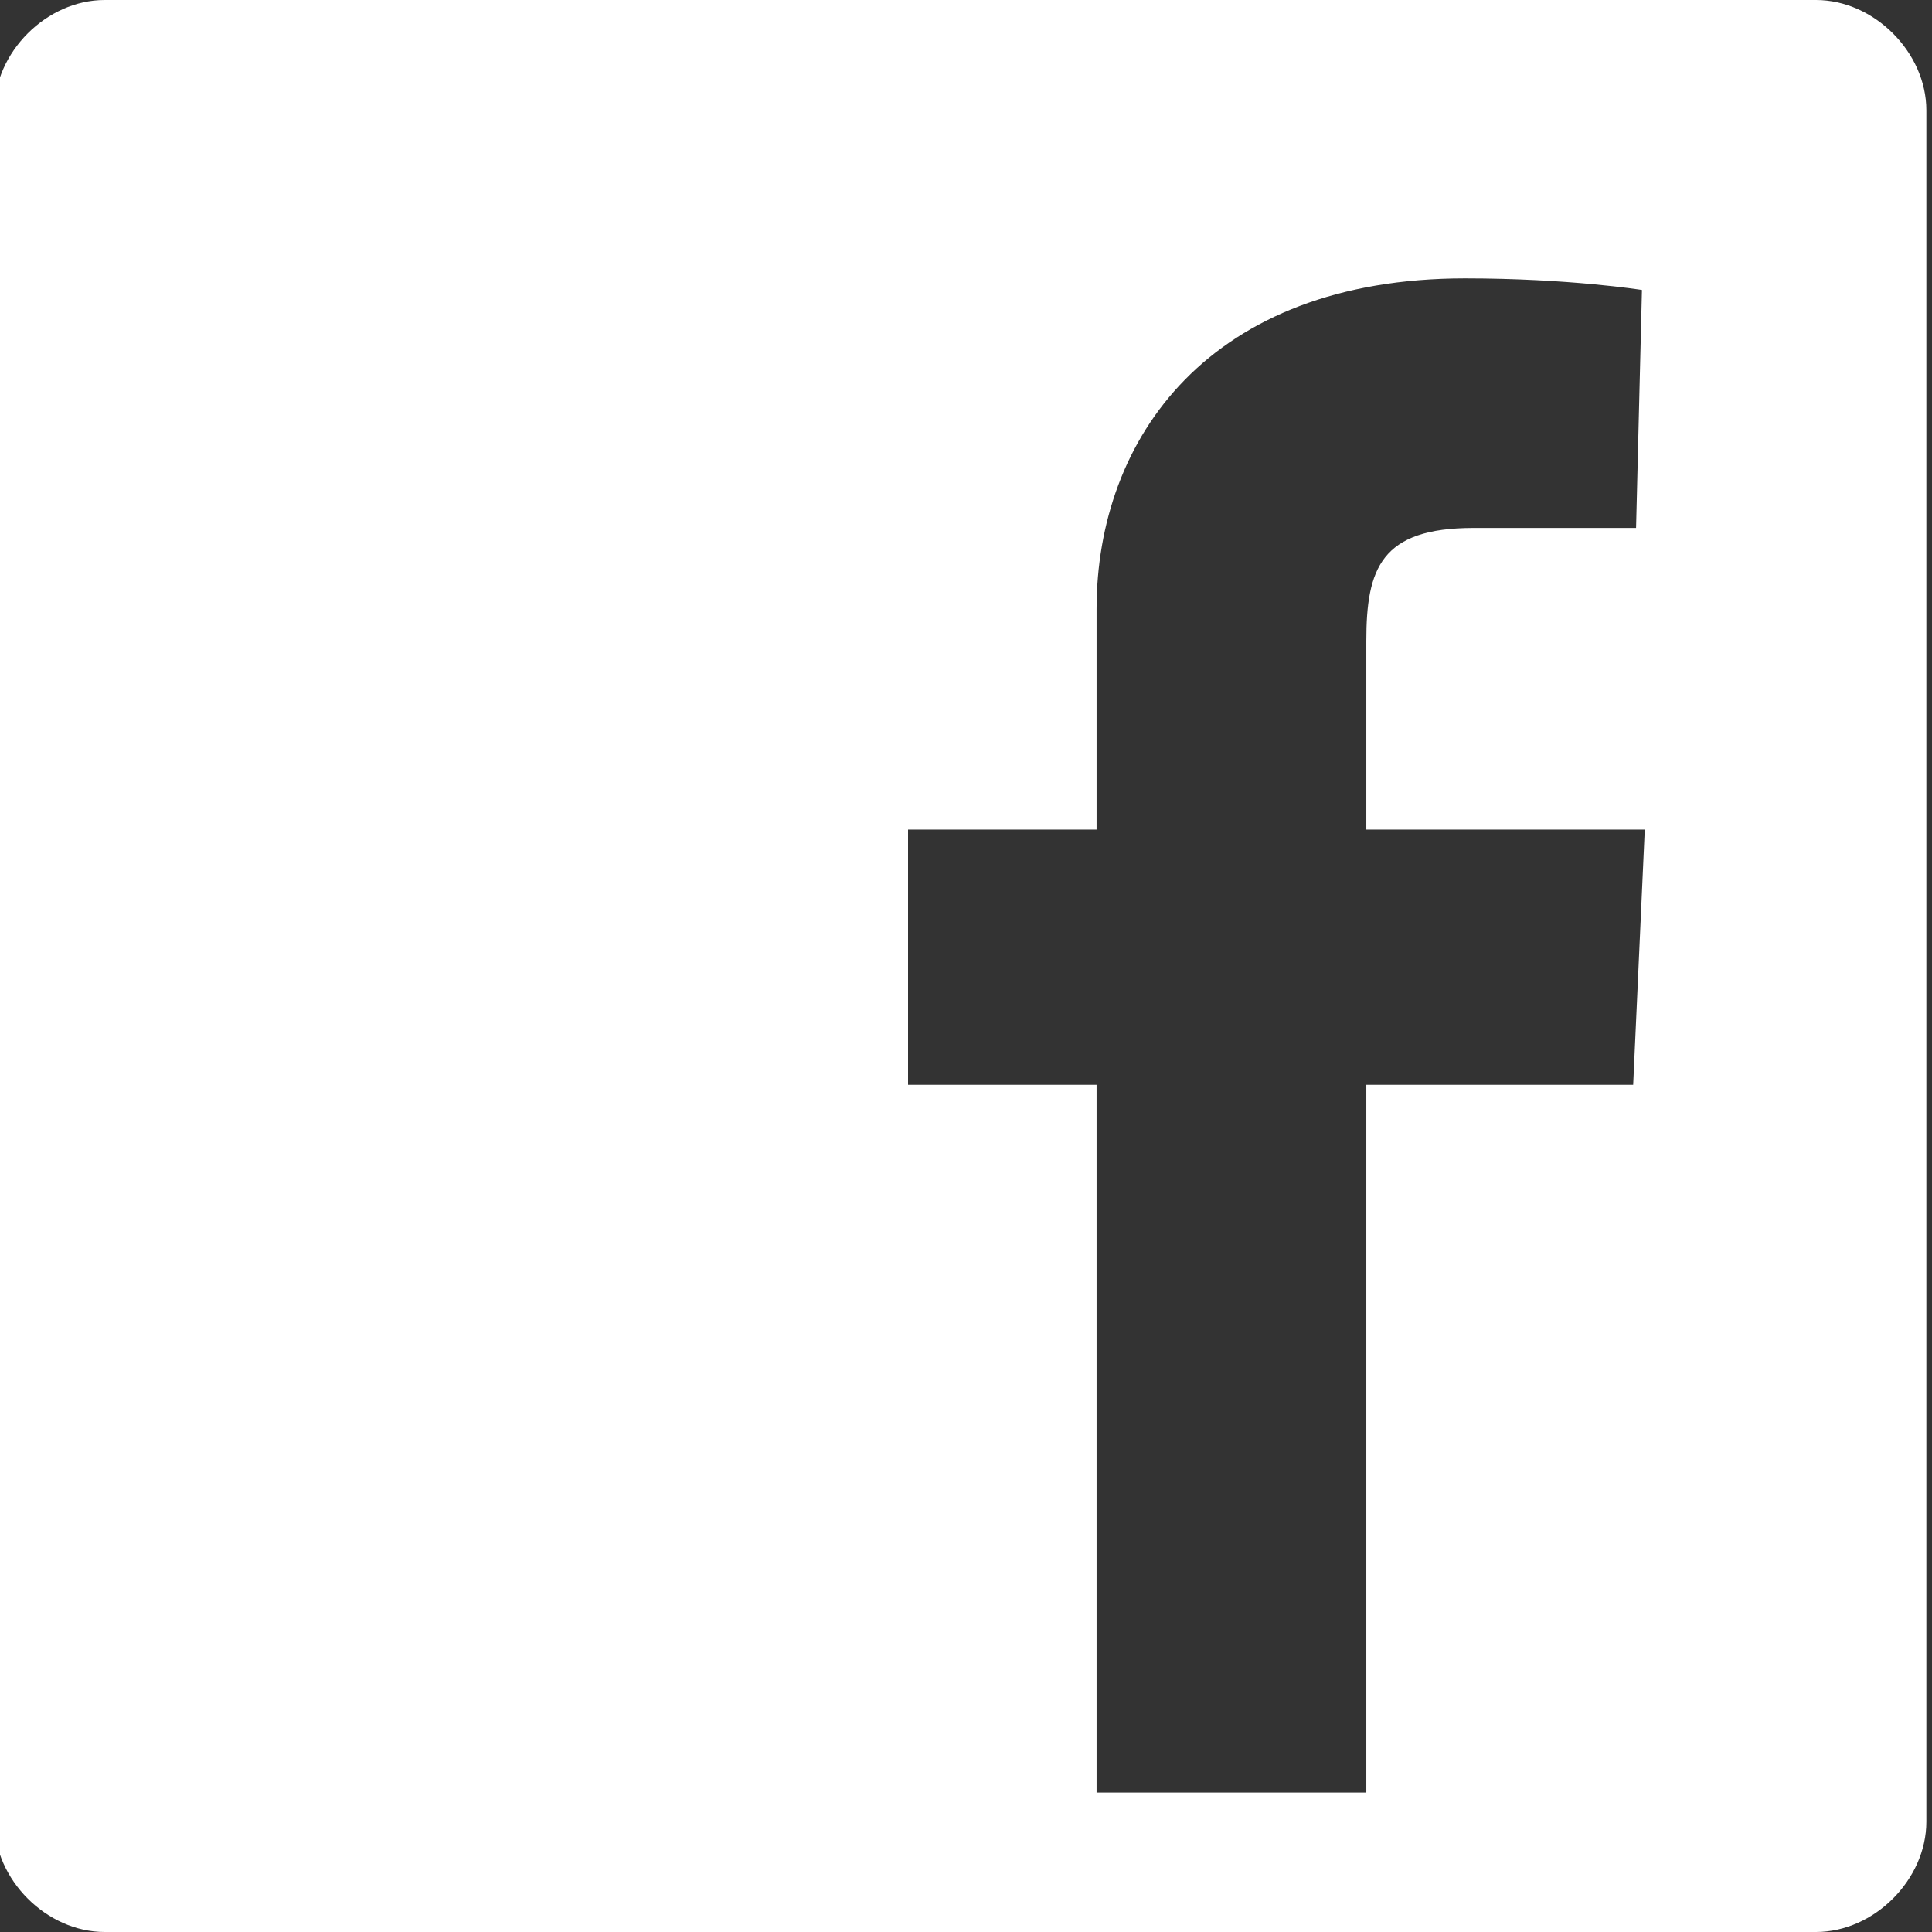 <svg width="24" height="24" viewBox="0 0 24 24" fill="none" xmlns="http://www.w3.org/2000/svg">
<rect x="0" y="0" width="24" height="24" fill="#333333" stroke="none"/>
<g clip-path="url(#clip0_445_23985)">
<path d="M1.3 0H22.56C23.28 0 23.93 0.649 23.93 1.37V22.63C23.93 23.351 23.28 24 22.56 24H1.3C0.579 24 -0.07 23.351 -0.07 22.63V1.37C-0.07 0.649 0.579 0 1.3 0ZM16.973 13.476H20.288L20.432 10.305H16.973V7.963C16.973 7.063 17.153 6.558 18.306 6.558H20.324L20.397 3.602C20.397 3.602 19.496 3.458 18.199 3.458C15.028 3.458 13.622 5.44 13.622 7.566V10.305H11.28V13.476H13.622V22.268H16.973V13.476Z" fill="white"/>
</g>
<defs>
<clipPath id="clip0_445_23985">
<rect width="24" height="24" fill="white"/>
</clipPath>
</defs>
</svg>
